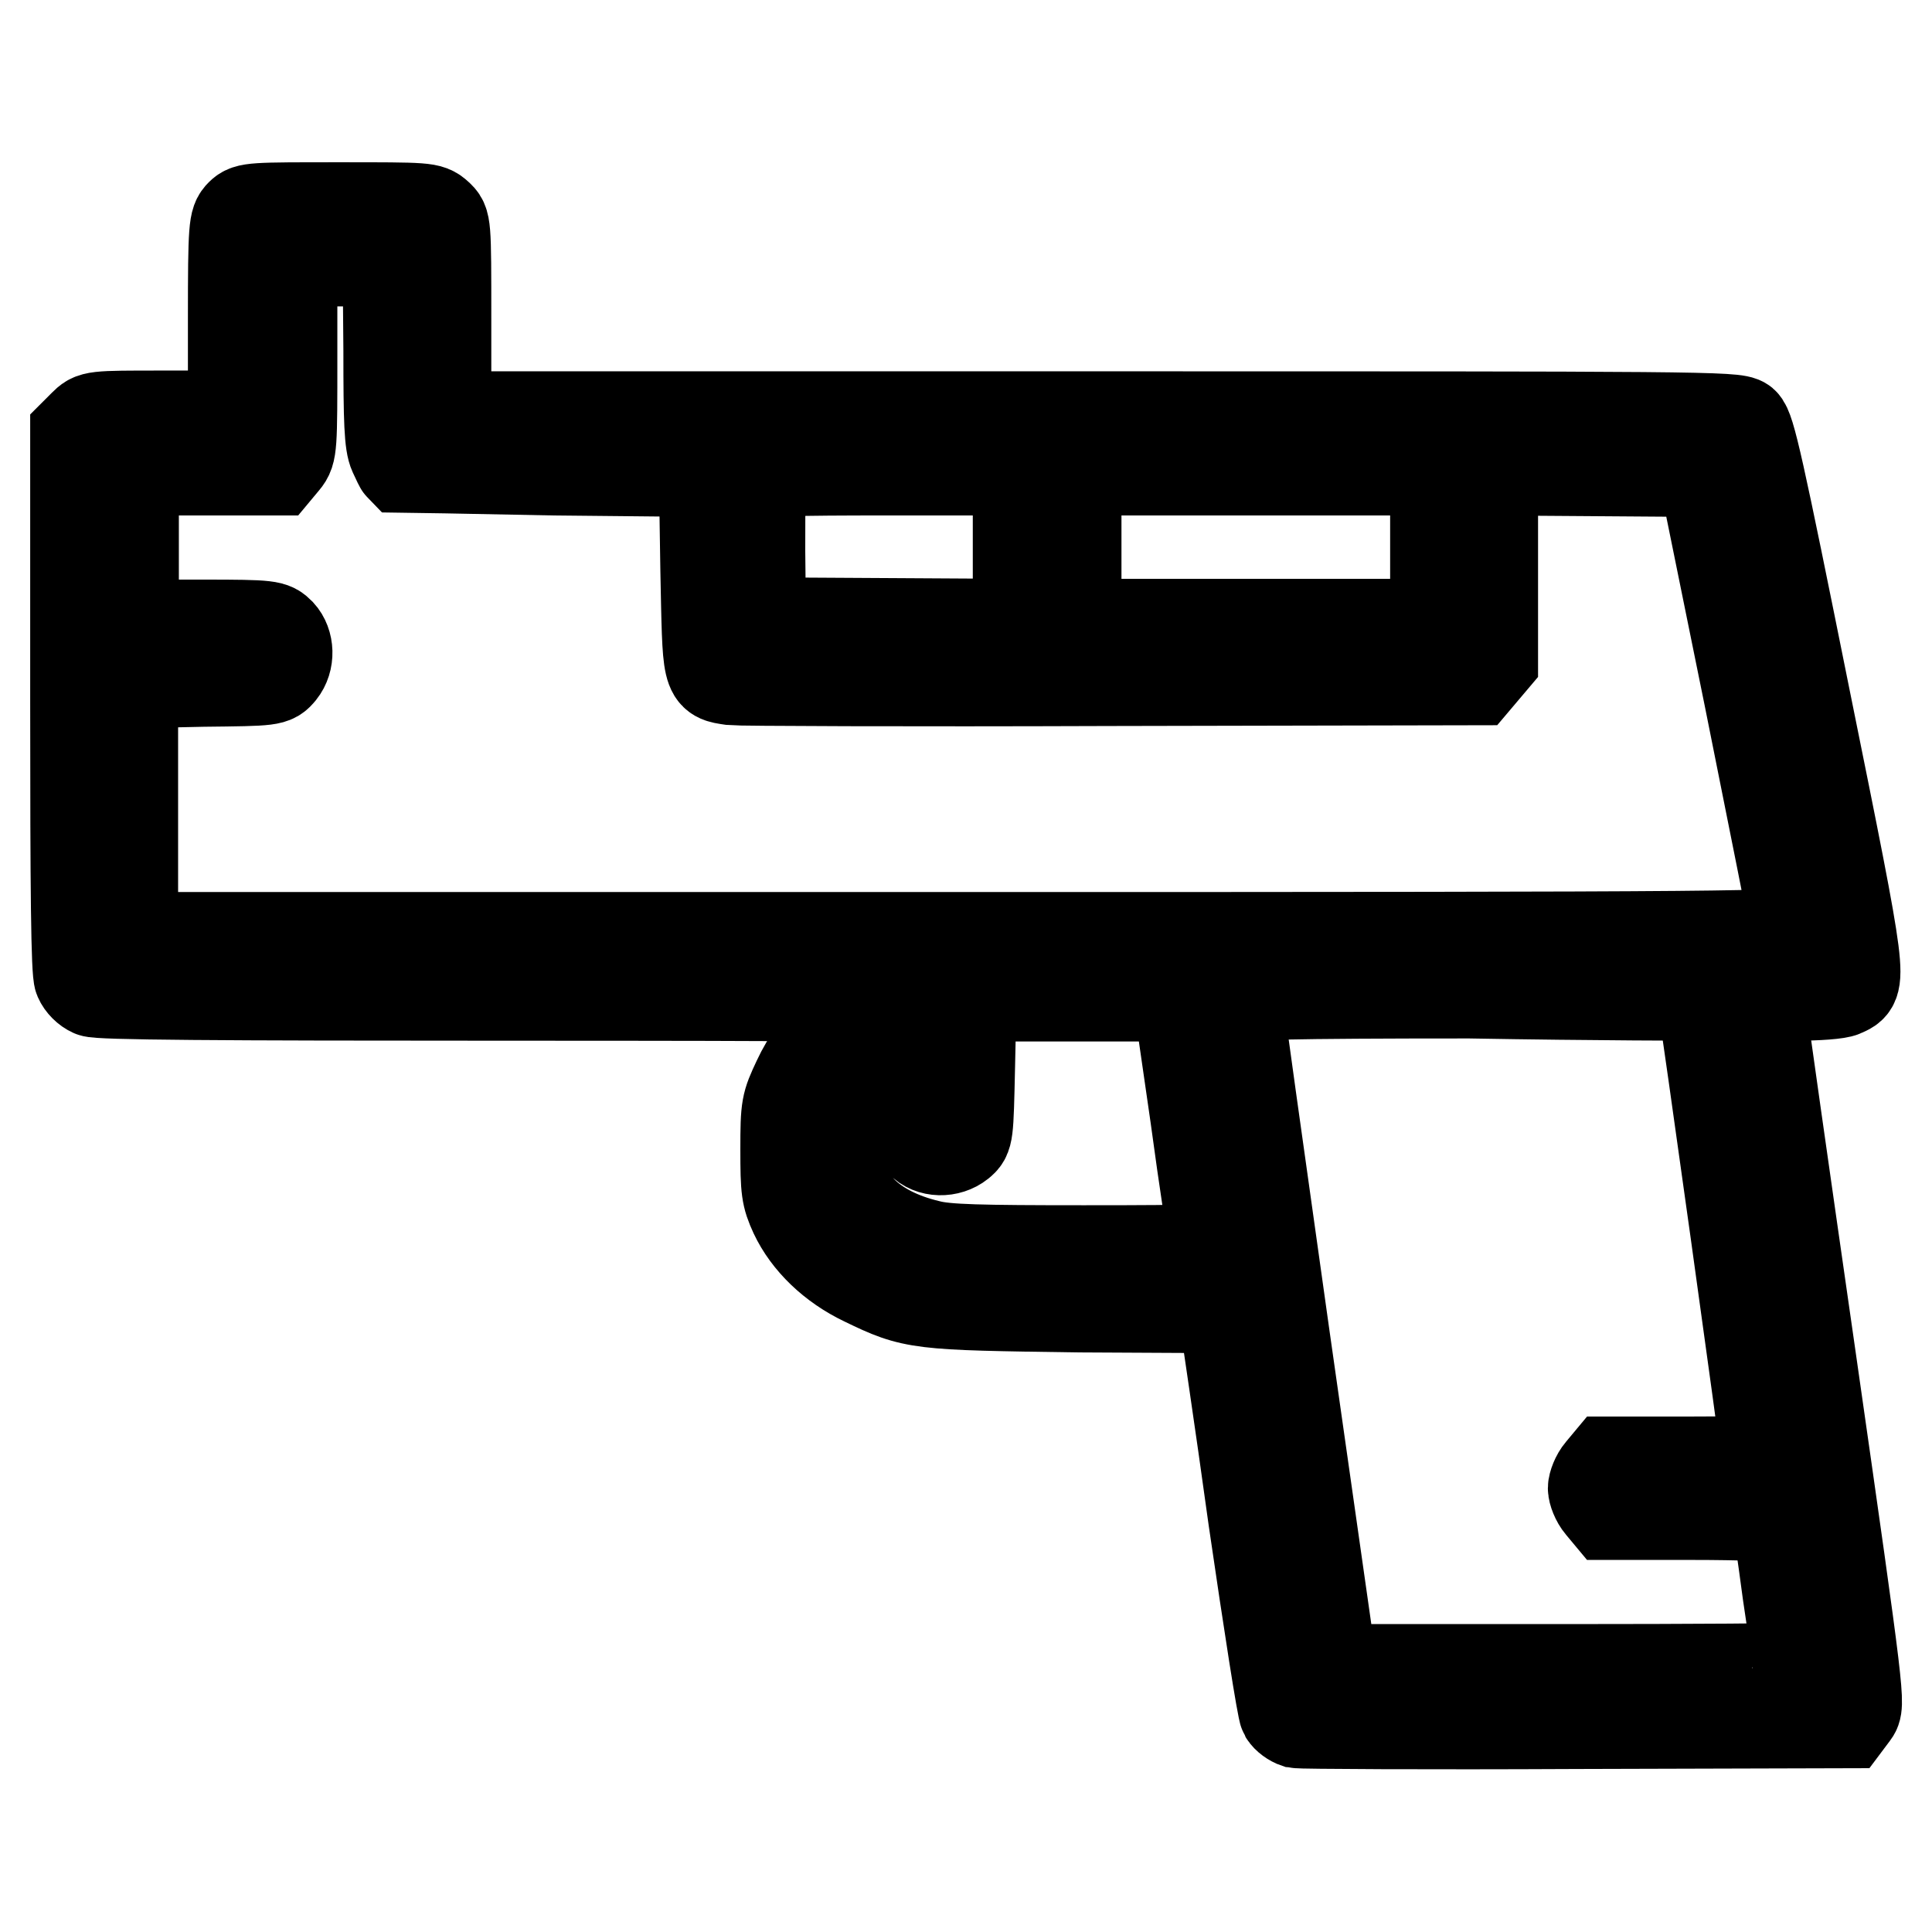 <?xml version="1.0" encoding="utf-8"?>
<!-- Svg Vector Icons : http://www.onlinewebfonts.com/icon -->
<!DOCTYPE svg PUBLIC "-//W3C//DTD SVG 1.1//EN" "http://www.w3.org/Graphics/SVG/1.1/DTD/svg11.dtd">
<svg version="1.1" xmlns="http://www.w3.org/2000/svg" xmlns:xlink="http://www.w3.org/1999/xlink" x="0px" y="0px" viewBox="0 0 256 256" enable-background="new 0 0 256 256" xml:space="preserve">
<g><g><g><path stroke-width="12" fill-opacity="0" stroke="#000000"  d="M31.9,28.4c-0.9,0.9-1,1.6-1,13.8v12.9h-9.3c-9.3,0-9.3,0-10.5,1.2L10,57.4V93c0,25,0.1,35.8,0.5,36.7c0.3,0.7,1,1.4,1.7,1.7c0.8,0.4,16.5,0.5,55,0.5c43.2,0,53.9,0.1,53.9,0.6c0,0.3-1.1,0.8-2.9,1.1c-6.1,1.1-10,4.1-12.5,9.5c-1.5,3.2-1.6,3.5-1.6,9.2c0,5.4,0.1,6.2,1.2,8.6c1.7,3.6,5,6.8,9.2,8.8c6.6,3.2,7.1,3.2,28.3,3.5l19.2,0.1l0.3,1.5c0.1,0.9,1.9,12.7,3.8,26.5c2,13.7,3.8,25.3,4.1,25.8c0.3,0.5,1,1,1.6,1.2c0.6,0.1,17.2,0.2,37,0.1l35.9-0.1l0.9-1.2c0.9-1.2,0.9-1.3-5.6-46.7c-3.6-25-6.6-46.2-6.7-47l-0.3-1.5h5c2.8,0,5.6-0.2,6.2-0.5c2.6-1.2,2.8-0.3-5-38.8c-6.2-30.8-7.3-35.8-8.2-36.6c-1-0.8-5.8-0.8-86.5-0.8H59.1V42.3c0-12.8,0-12.8-1.1-13.8c-1.1-1-1.4-1-13.1-1C33.5,27.5,32.8,27.5,31.9,28.4z M51.5,46.5c0,9.3,0.1,12.3,0.7,13.6c0.4,0.9,0.8,1.7,0.9,1.8c0.1,0,9.2,0.2,20.2,0.4l20,0.2l0.2,13c0.3,14.4,0.1,14.1,3.5,14.6c0.8,0.1,23.3,0.2,50,0.1l48.6-0.1l1.1-1.3l1.1-1.3V74.8V62.3l14,0.1l13.9,0.1l6.1,30c3.3,16.5,6.1,30.4,6.1,30.8c0,0.8-5.5,0.9-110.1,0.9H17.6v-16.9V90.5l9.3-0.2c9.2-0.1,9.3-0.1,10.3-1.3c1.2-1.5,1.1-3.8-0.1-5.1c-1-1-1.2-1.1-10.2-1.1h-9.2V72.5V62.3h9.5h9.5l1-1.2c1-1.2,1-1.9,1-13.8V34.6H45h6.4L51.5,46.5L51.5,46.5z M134.9,72.5v10.2l-17-0.1l-17.1-0.1l-0.1-9.5c0-5.2,0-9.8,0.1-10.1c0.2-0.5,3.9-0.6,17.2-0.6h16.9L134.9,72.5L134.9,72.5z M190.2,72.5v10.2h-23.8h-23.8V72.5V62.3h23.8h23.8V72.5z M158.4,147.9c1.2,8.9,2.4,16.5,2.5,16.9c0.2,0.8-0.8,0.9-17.3,0.9c-13.8,0-18.2-0.1-20.5-0.7c-7.6-1.8-12-6.2-12-12c0-2.8,1-6.6,2.1-8.4c1.2-1.9,3.7-3.4,6.3-3.9l1.5-0.3v4.9c0,4.3,0.1,5,1,6c1.3,1.4,3.7,1.4,5.2,0.2c1.1-0.9,1.1-1.1,1.3-10.2l0.2-9.3h13.7h13.7L158.4,147.9z M225.5,131.9c0.4,1.9,8.7,61.5,8.6,61.6c-0.1,0.1-4.9,0.2-10.6,0.2h-10.4l-1,1.2c-0.6,0.7-1,1.8-1,2.3s0.4,1.6,1,2.3l1,1.2h11.2c6.5,0,11.2,0.2,11.2,0.4s0.7,4.8,1.4,10.1c0.8,5.3,1.4,9.7,1.4,9.8c0,0.1-13.9,0.2-30.9,0.2h-30.9l-6.3-44.2c-3.4-24.3-6.3-44.5-6.2-44.8c0-0.4,6.5-0.6,30.7-0.6C211.6,131.9,225.5,131.9,225.5,131.9z"/></g></g></g>
</svg>